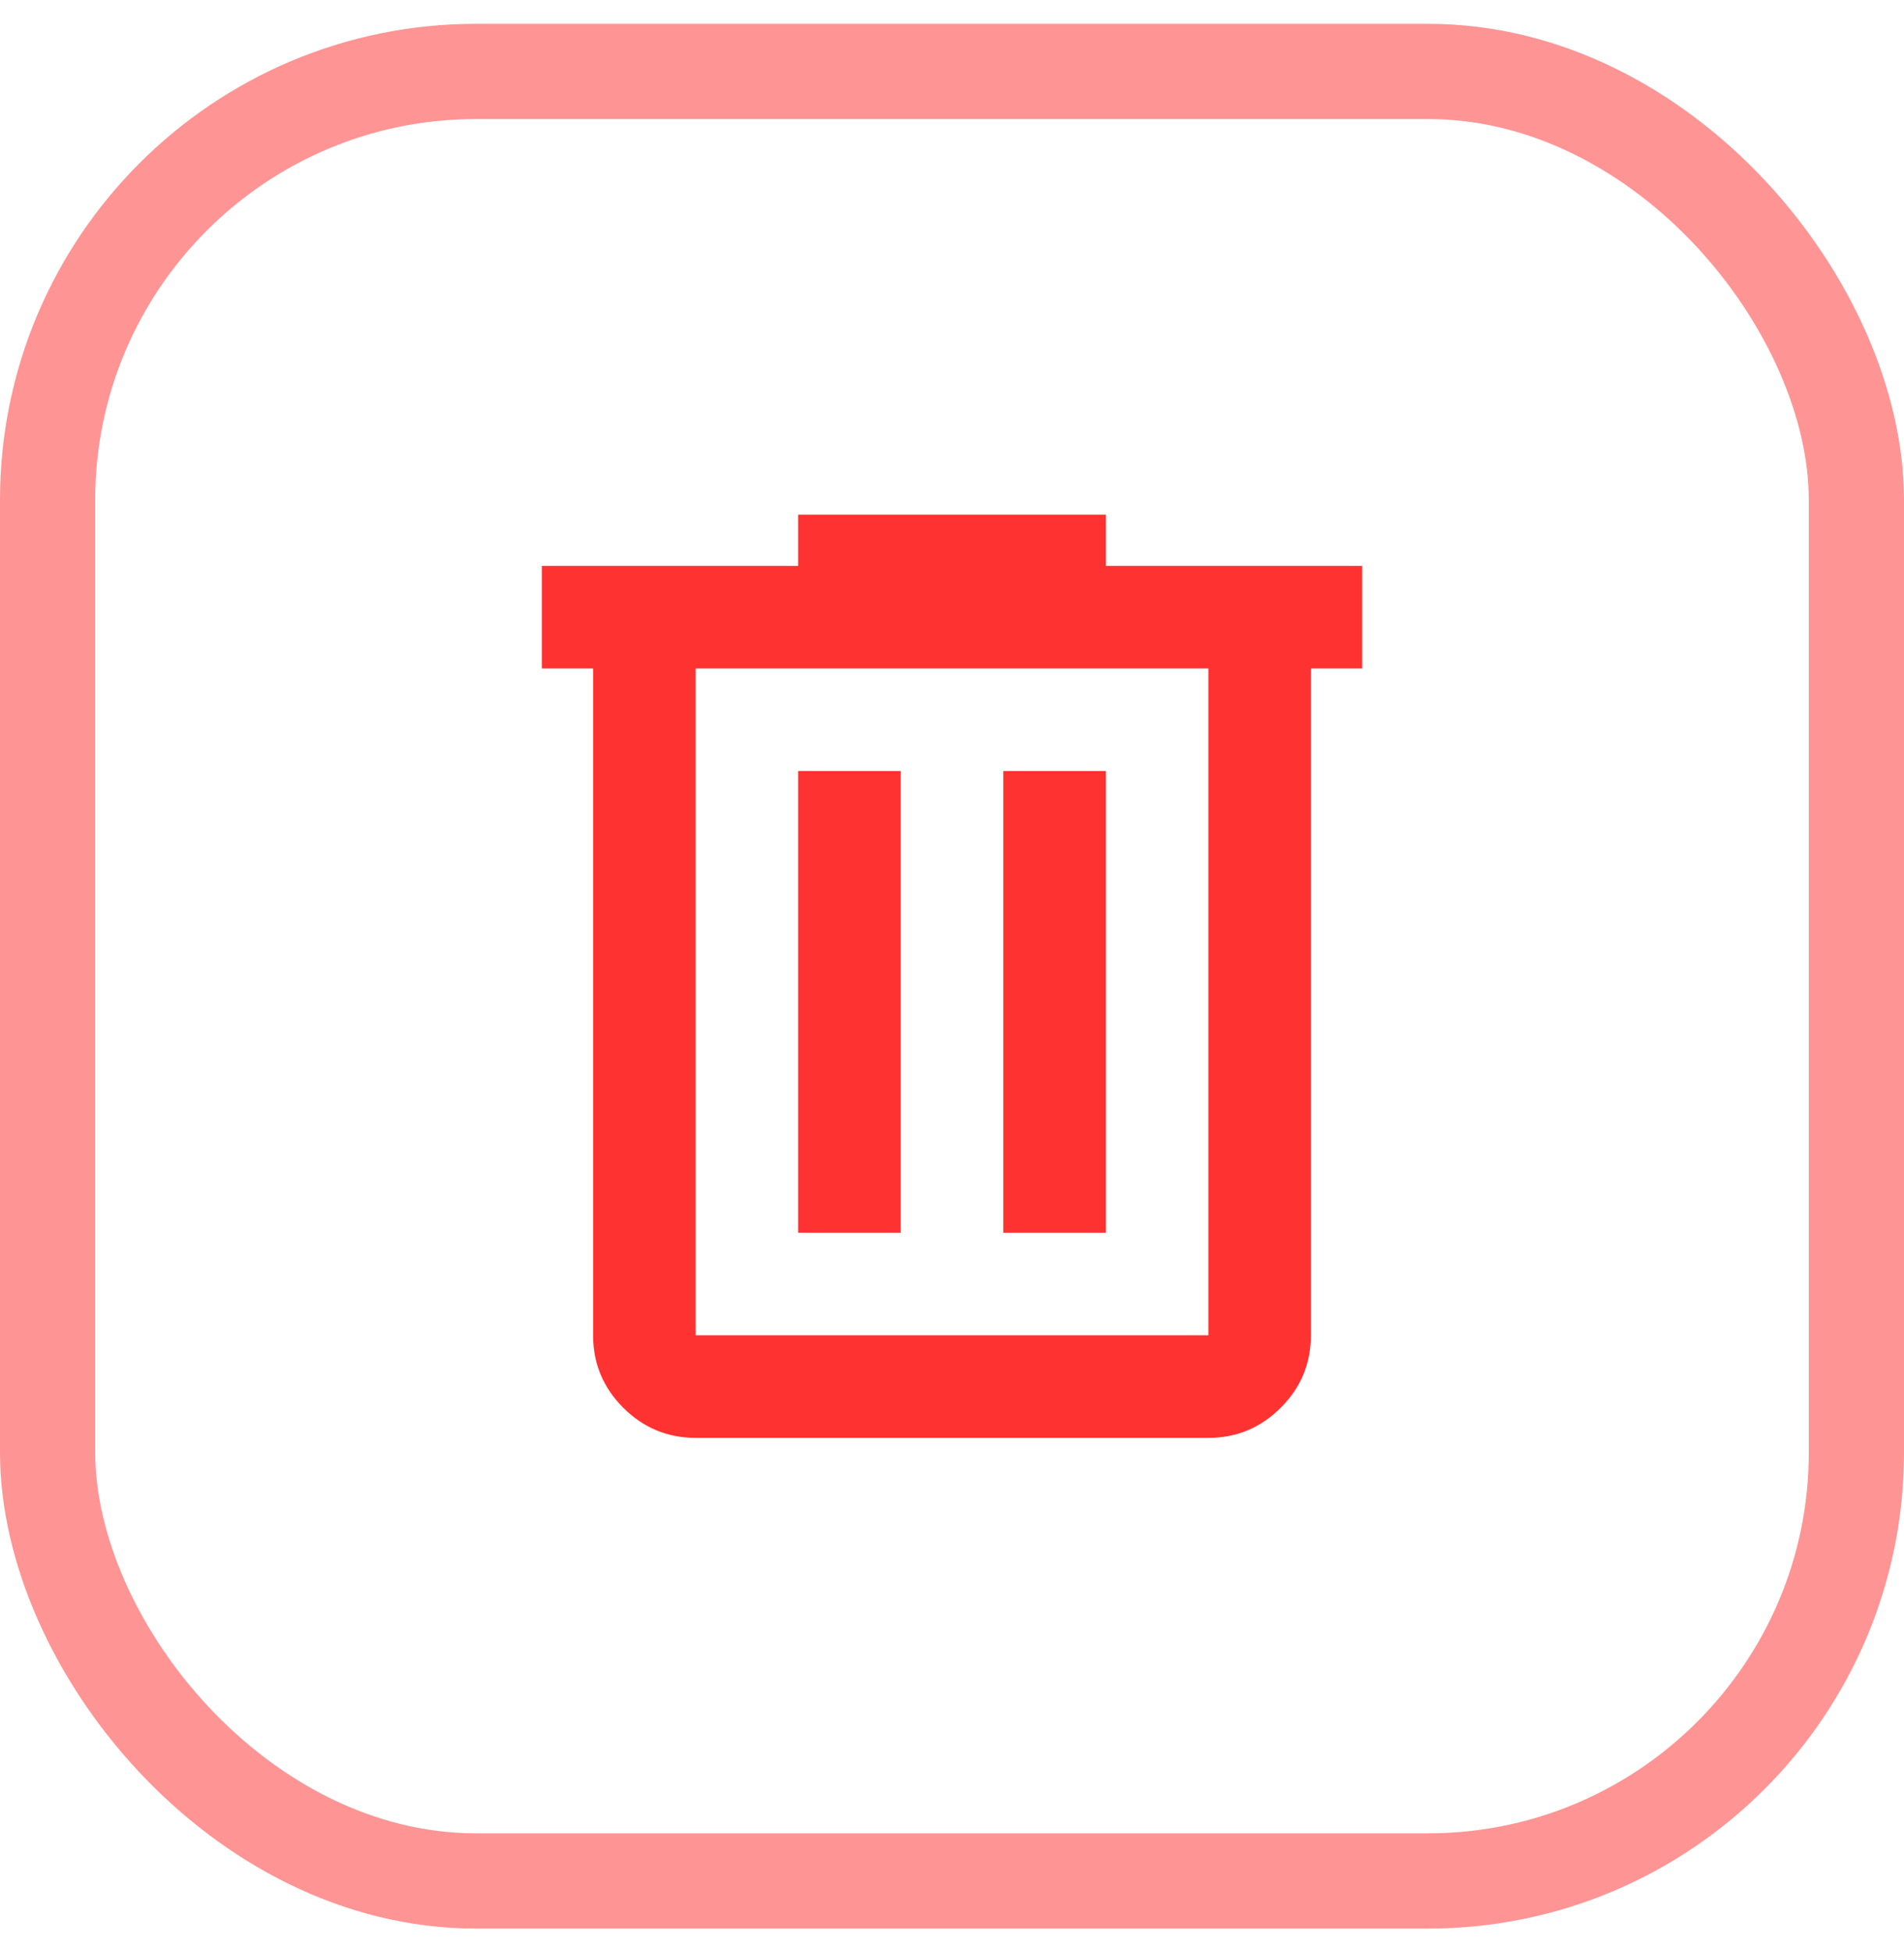 <svg width="40" height="41" viewBox="0 0 40 41" fill="none" xmlns="http://www.w3.org/2000/svg">
<rect x="1" y="1.5" width="38" height="38" rx="9" stroke="#FF9494" stroke-width="2"/>
<path d="M14.614 30.195C14.022 30.195 13.515 29.984 13.093 29.562C12.671 29.14 12.46 28.633 12.46 28.041V14.038H11.383V11.884H16.769V10.807H23.232V11.884H28.617V14.038H27.54V28.041C27.54 28.633 27.329 29.14 26.907 29.562C26.485 29.984 25.978 30.195 25.386 30.195H14.614ZM25.386 14.038H14.614V28.041H25.386V14.038ZM16.769 25.887H18.923V16.192H16.769V25.887ZM21.077 25.887H23.232V16.192H21.077V25.887Z" fill="#FF3232"/>
</svg>
